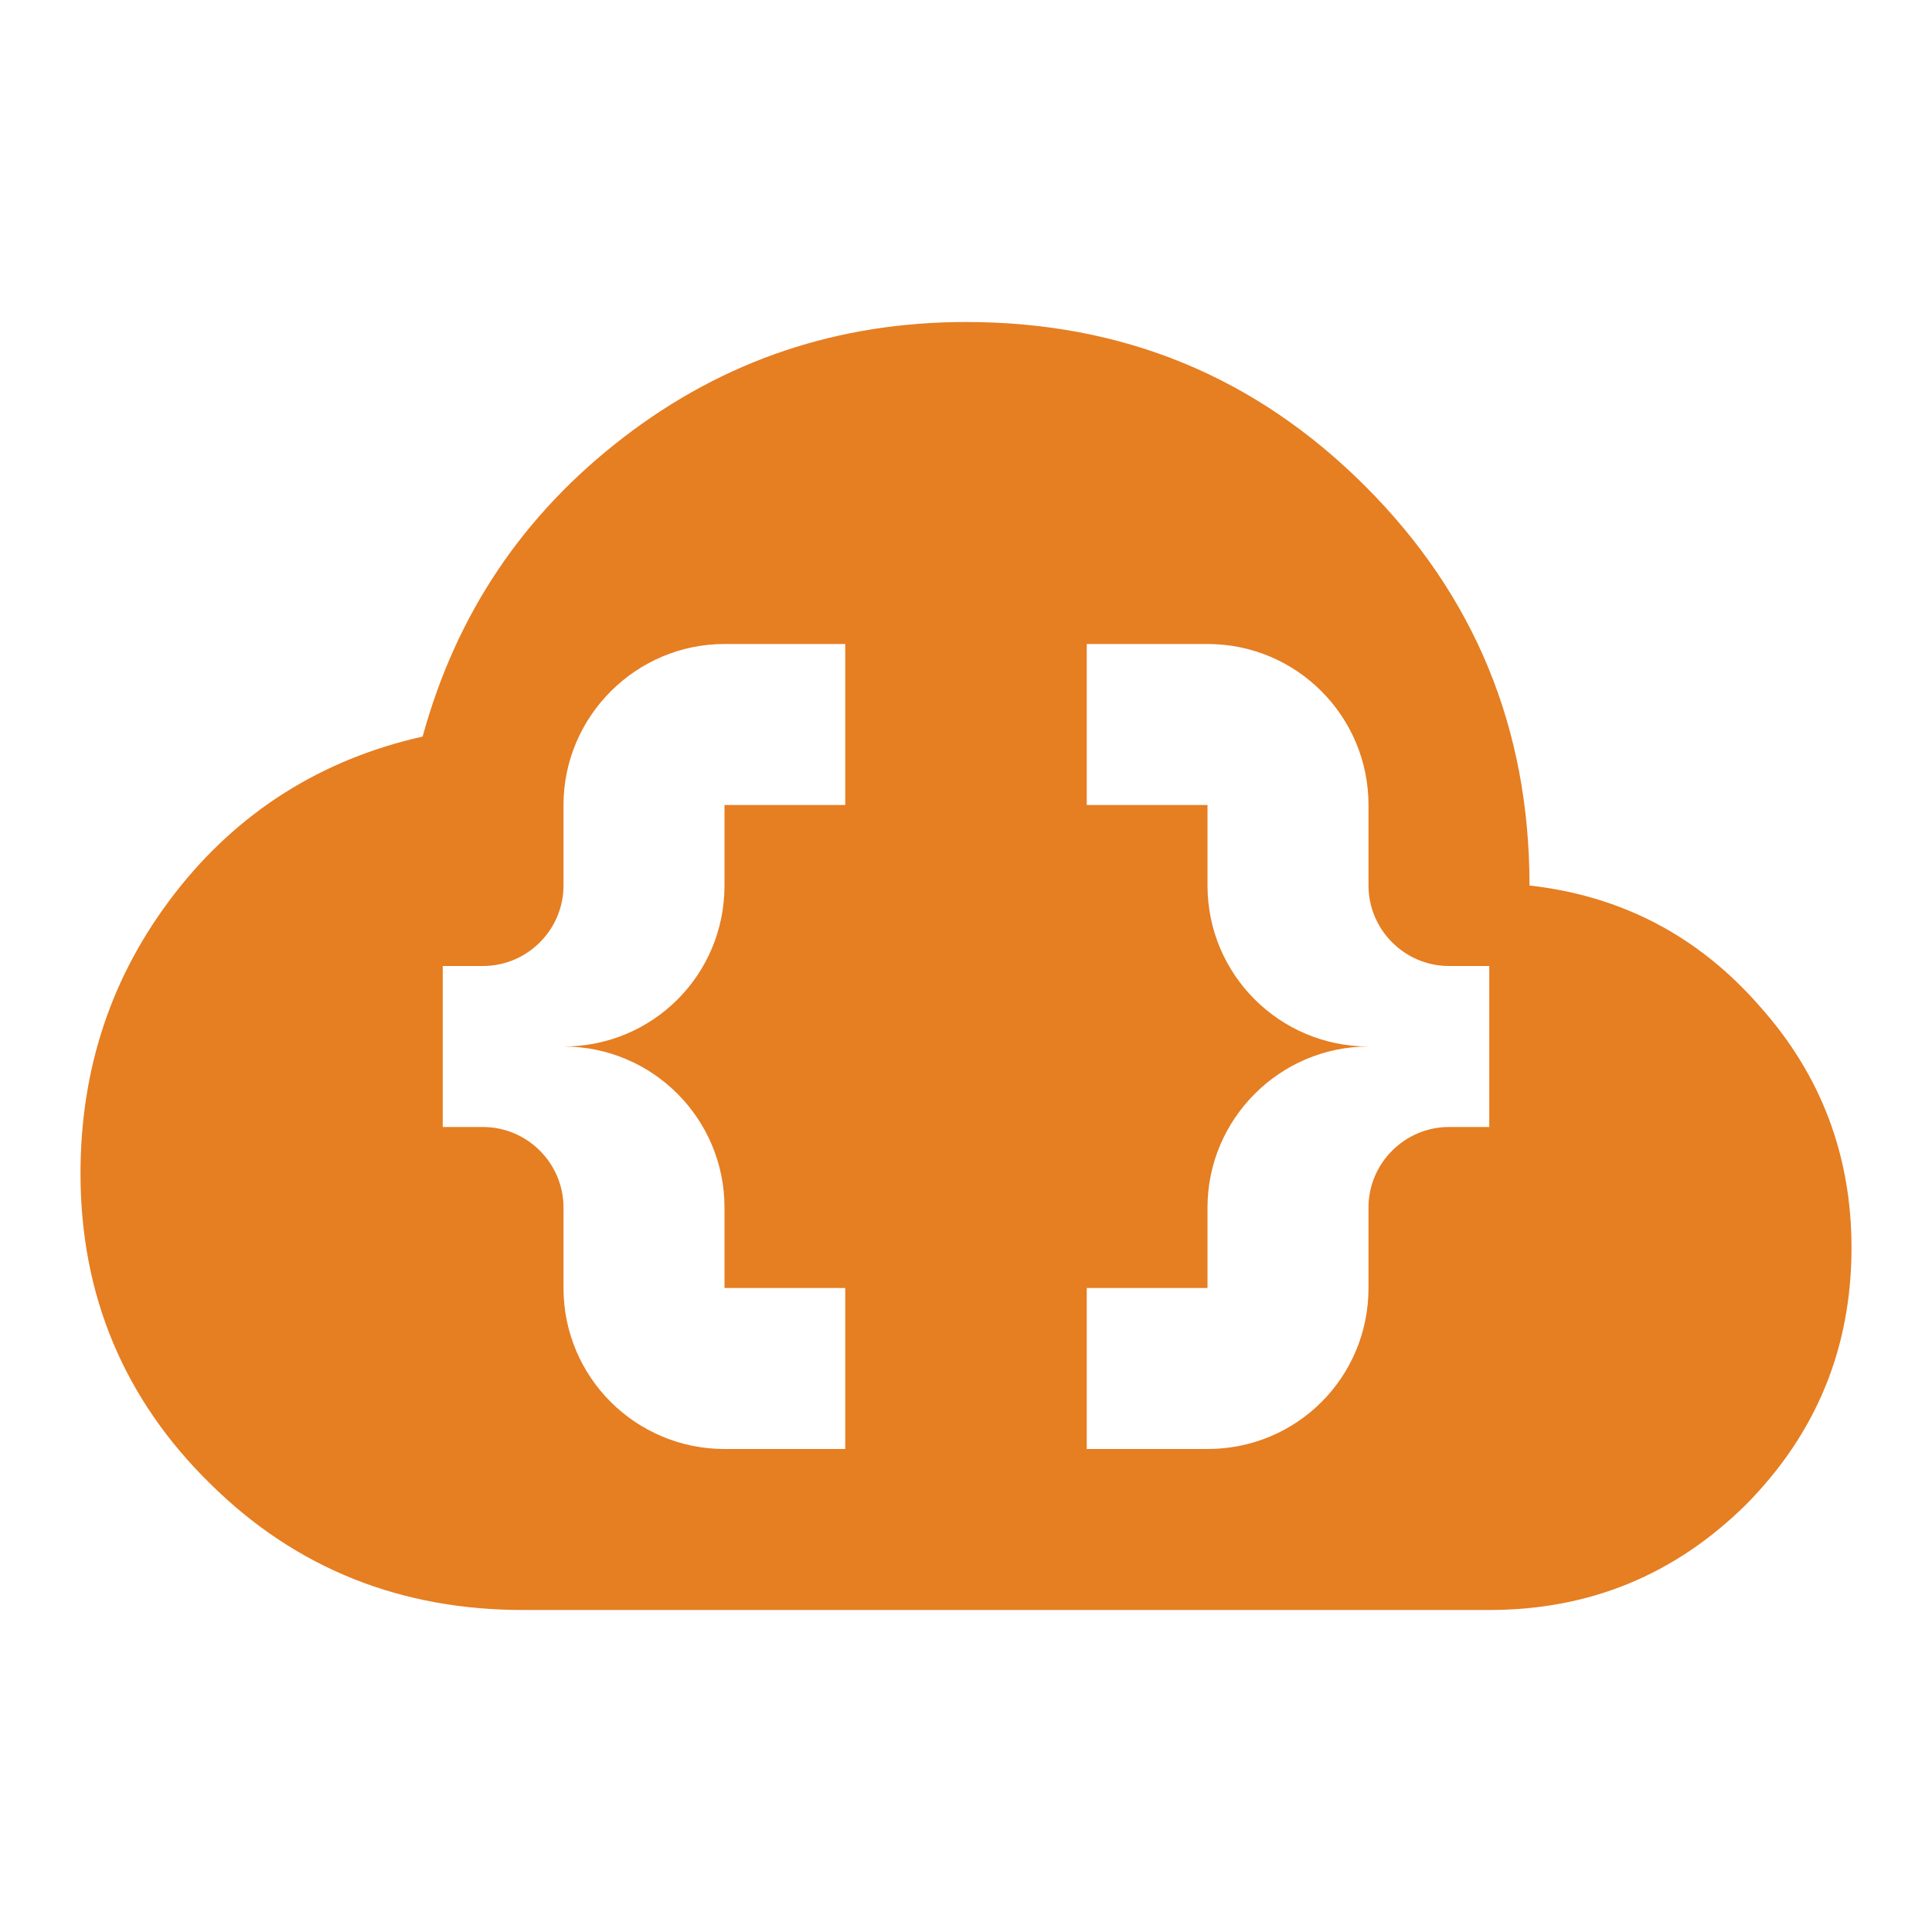 <svg xmlns="http://www.w3.org/2000/svg" viewBox="0 0 24 24"><path fill="#E67E22" d="M21.86 12.5C21.1 11.63 20.15 11.13 19 11C19 9.05 18.32 7.4 16.96 6.04C15.6 4.68 13.95 4 12 4C10.42 4 9 4.47 7.75 5.43S5.67 7.62 5.25 9.15C4 9.43 2.96 10.08 2.17 11.1S1 13.28 1 14.58C1 16.09 1.54 17.38 2.61 18.43C3.69 19.5 5 20 6.5 20H18.5C19.75 20 20.81 19.56 21.69 18.69C22.56 17.81 23 16.75 23 15.5C23 14.35 22.62 13.35 21.86 12.5M10.5 10H9V11C9 12.11 8.11 13 7 13C8.11 13 9 13.9 9 15V16H10.5V18H9C7.9 18 7 17.11 7 16V15C7 14.45 6.55 14 6 14H5.5V12H6C6.55 12 7 11.55 7 11V10C7 8.9 7.9 8 9 8H10.5V10M18.5 14H18C17.45 14 17 14.45 17 15V16C17 17.11 16.11 18 15 18H13.5V16H15V15C15 13.9 15.9 13 17 13C15.9 13 15 12.11 15 11V10H13.5V8H15C16.11 8 17 8.9 17 10V11C17 11.55 17.45 12 18 12H18.5V14Z" /></svg>
